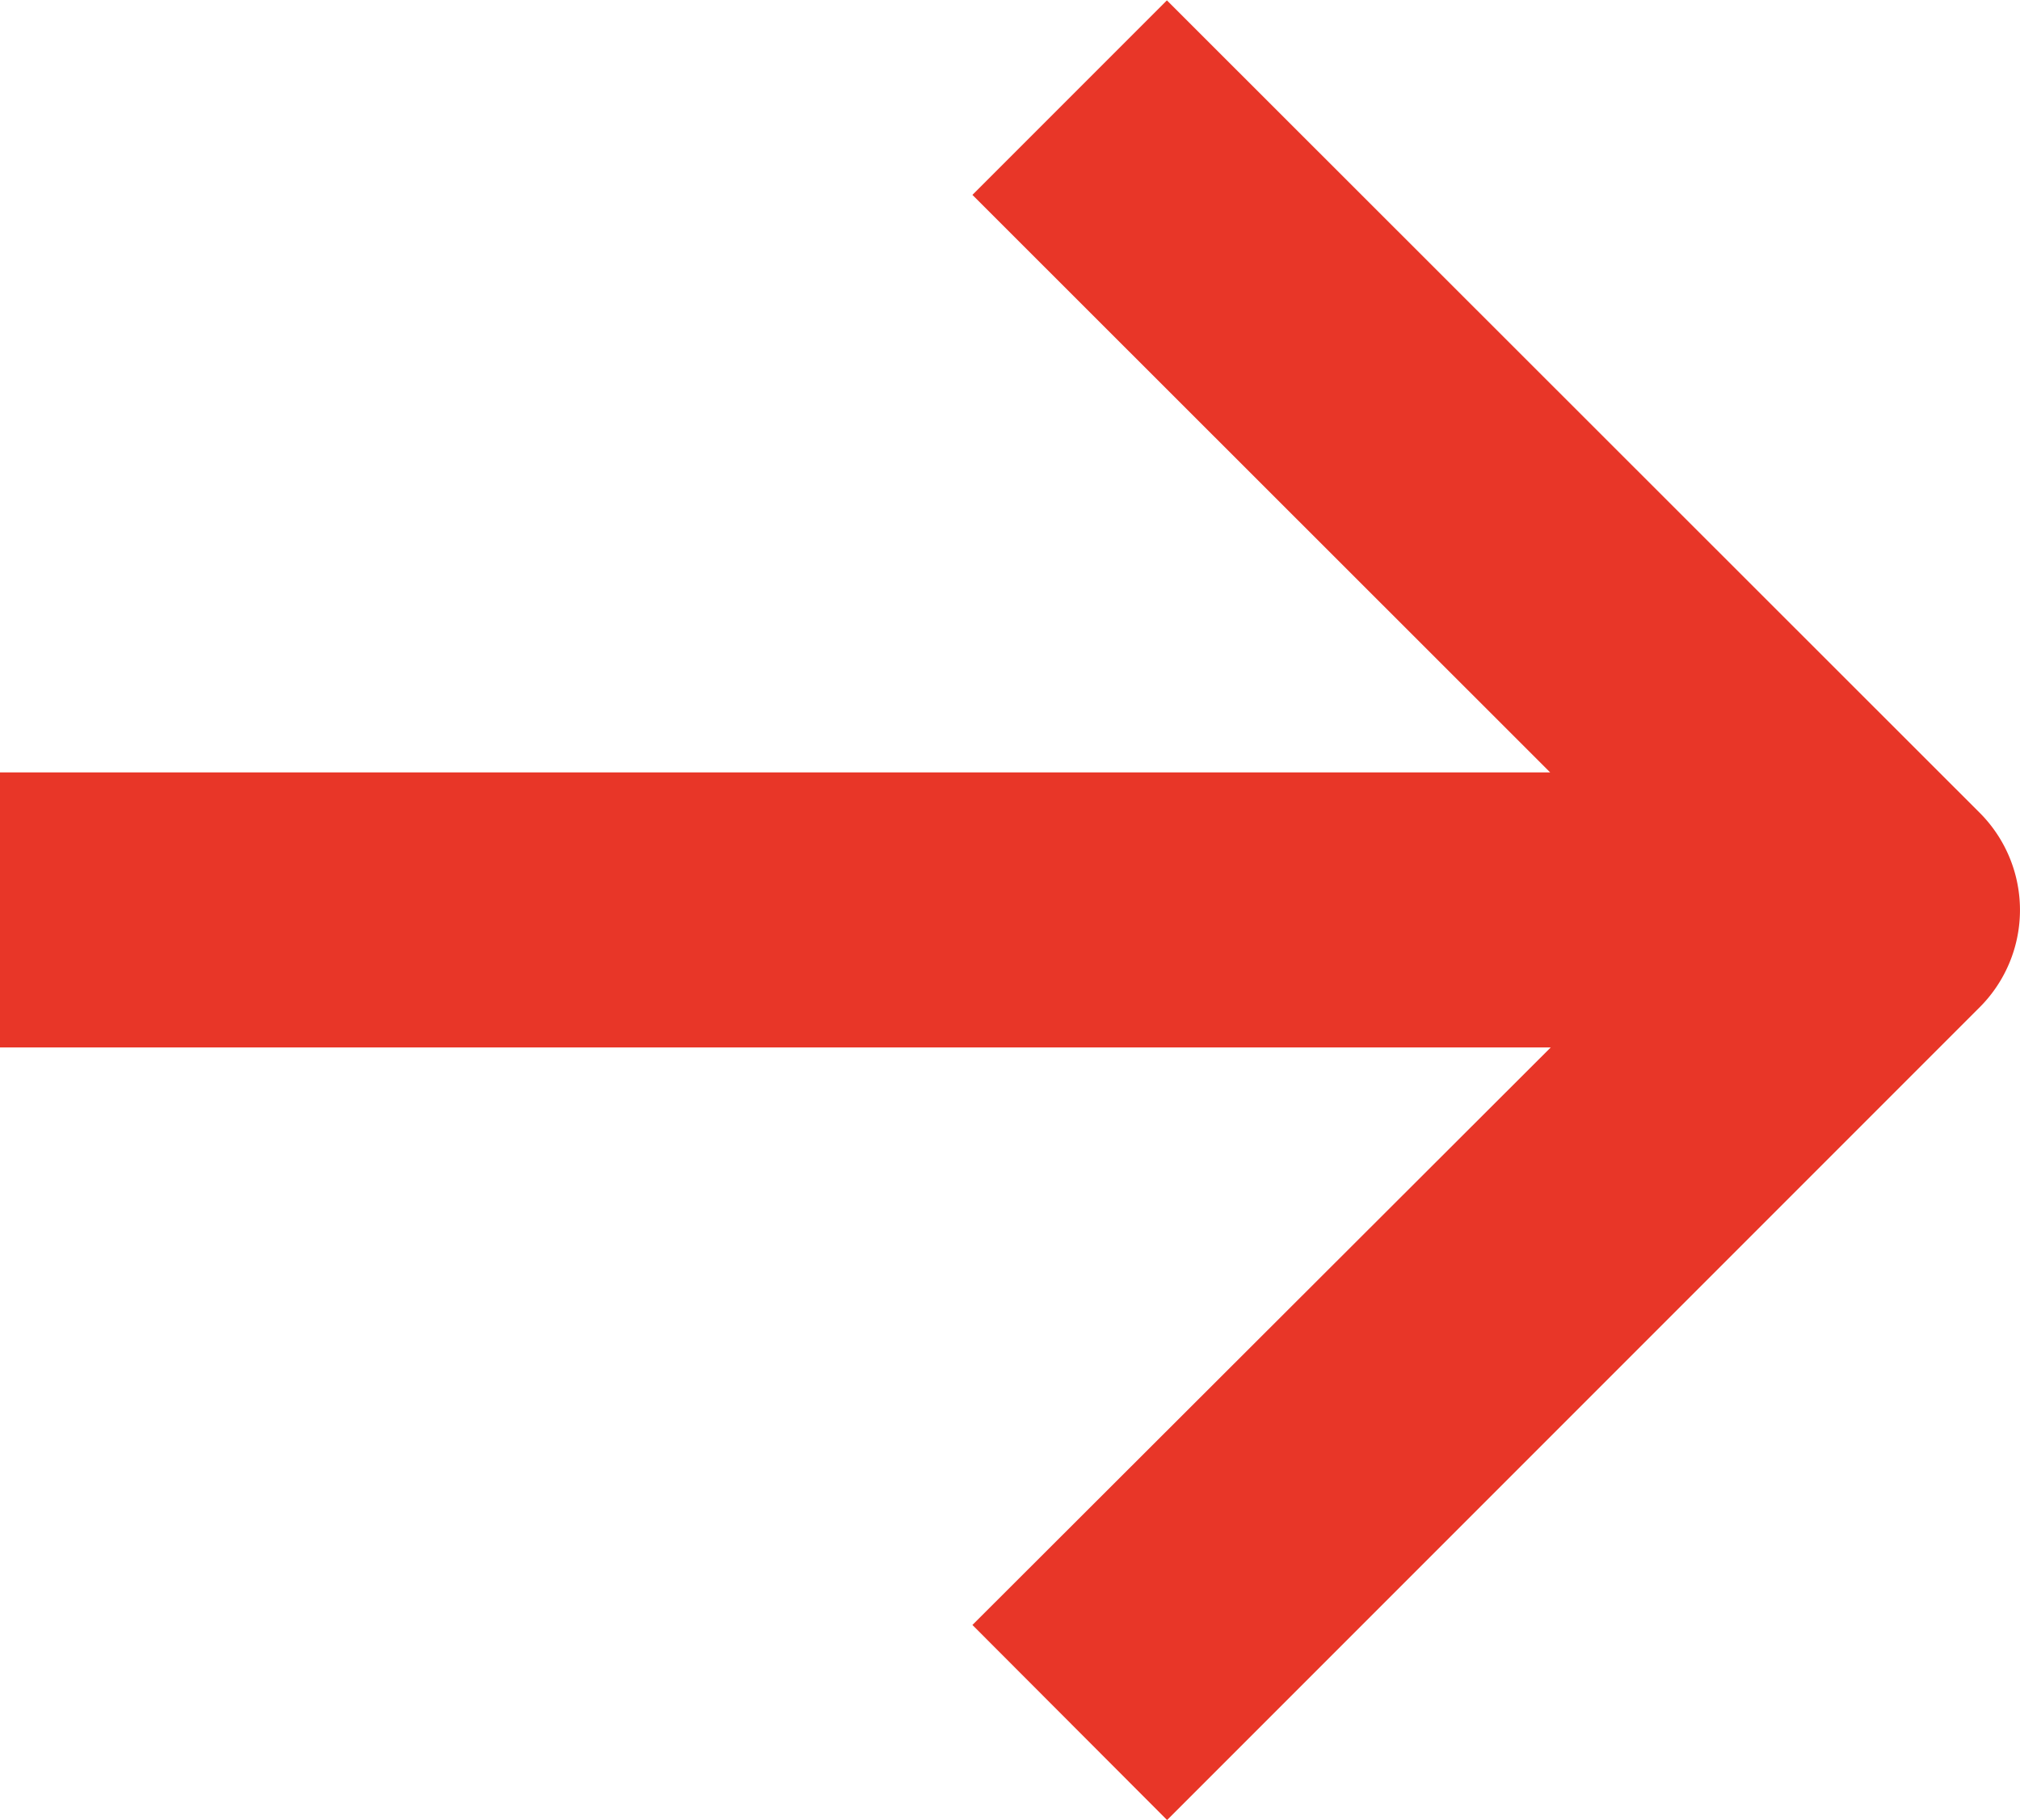 <svg xmlns="http://www.w3.org/2000/svg" width="11.02" height="9.928" viewBox="0 0 11.02 9.928">
  <g id="Group_23817" data-name="Group 23817" transform="translate(20138.123 11587.663)">
    <path id="Union_93" data-name="Union 93" d="M26.305,42.5,29.46,39.35H21v-1.5h8.457L26.305,34.7l1.061-1.061L31.8,38.07a.75.75,0,0,1,0,1.061l-4.433,4.433Z" transform="translate(-20159.123 -11621.3)" fill="#e83628"/>
  </g>
</svg>
